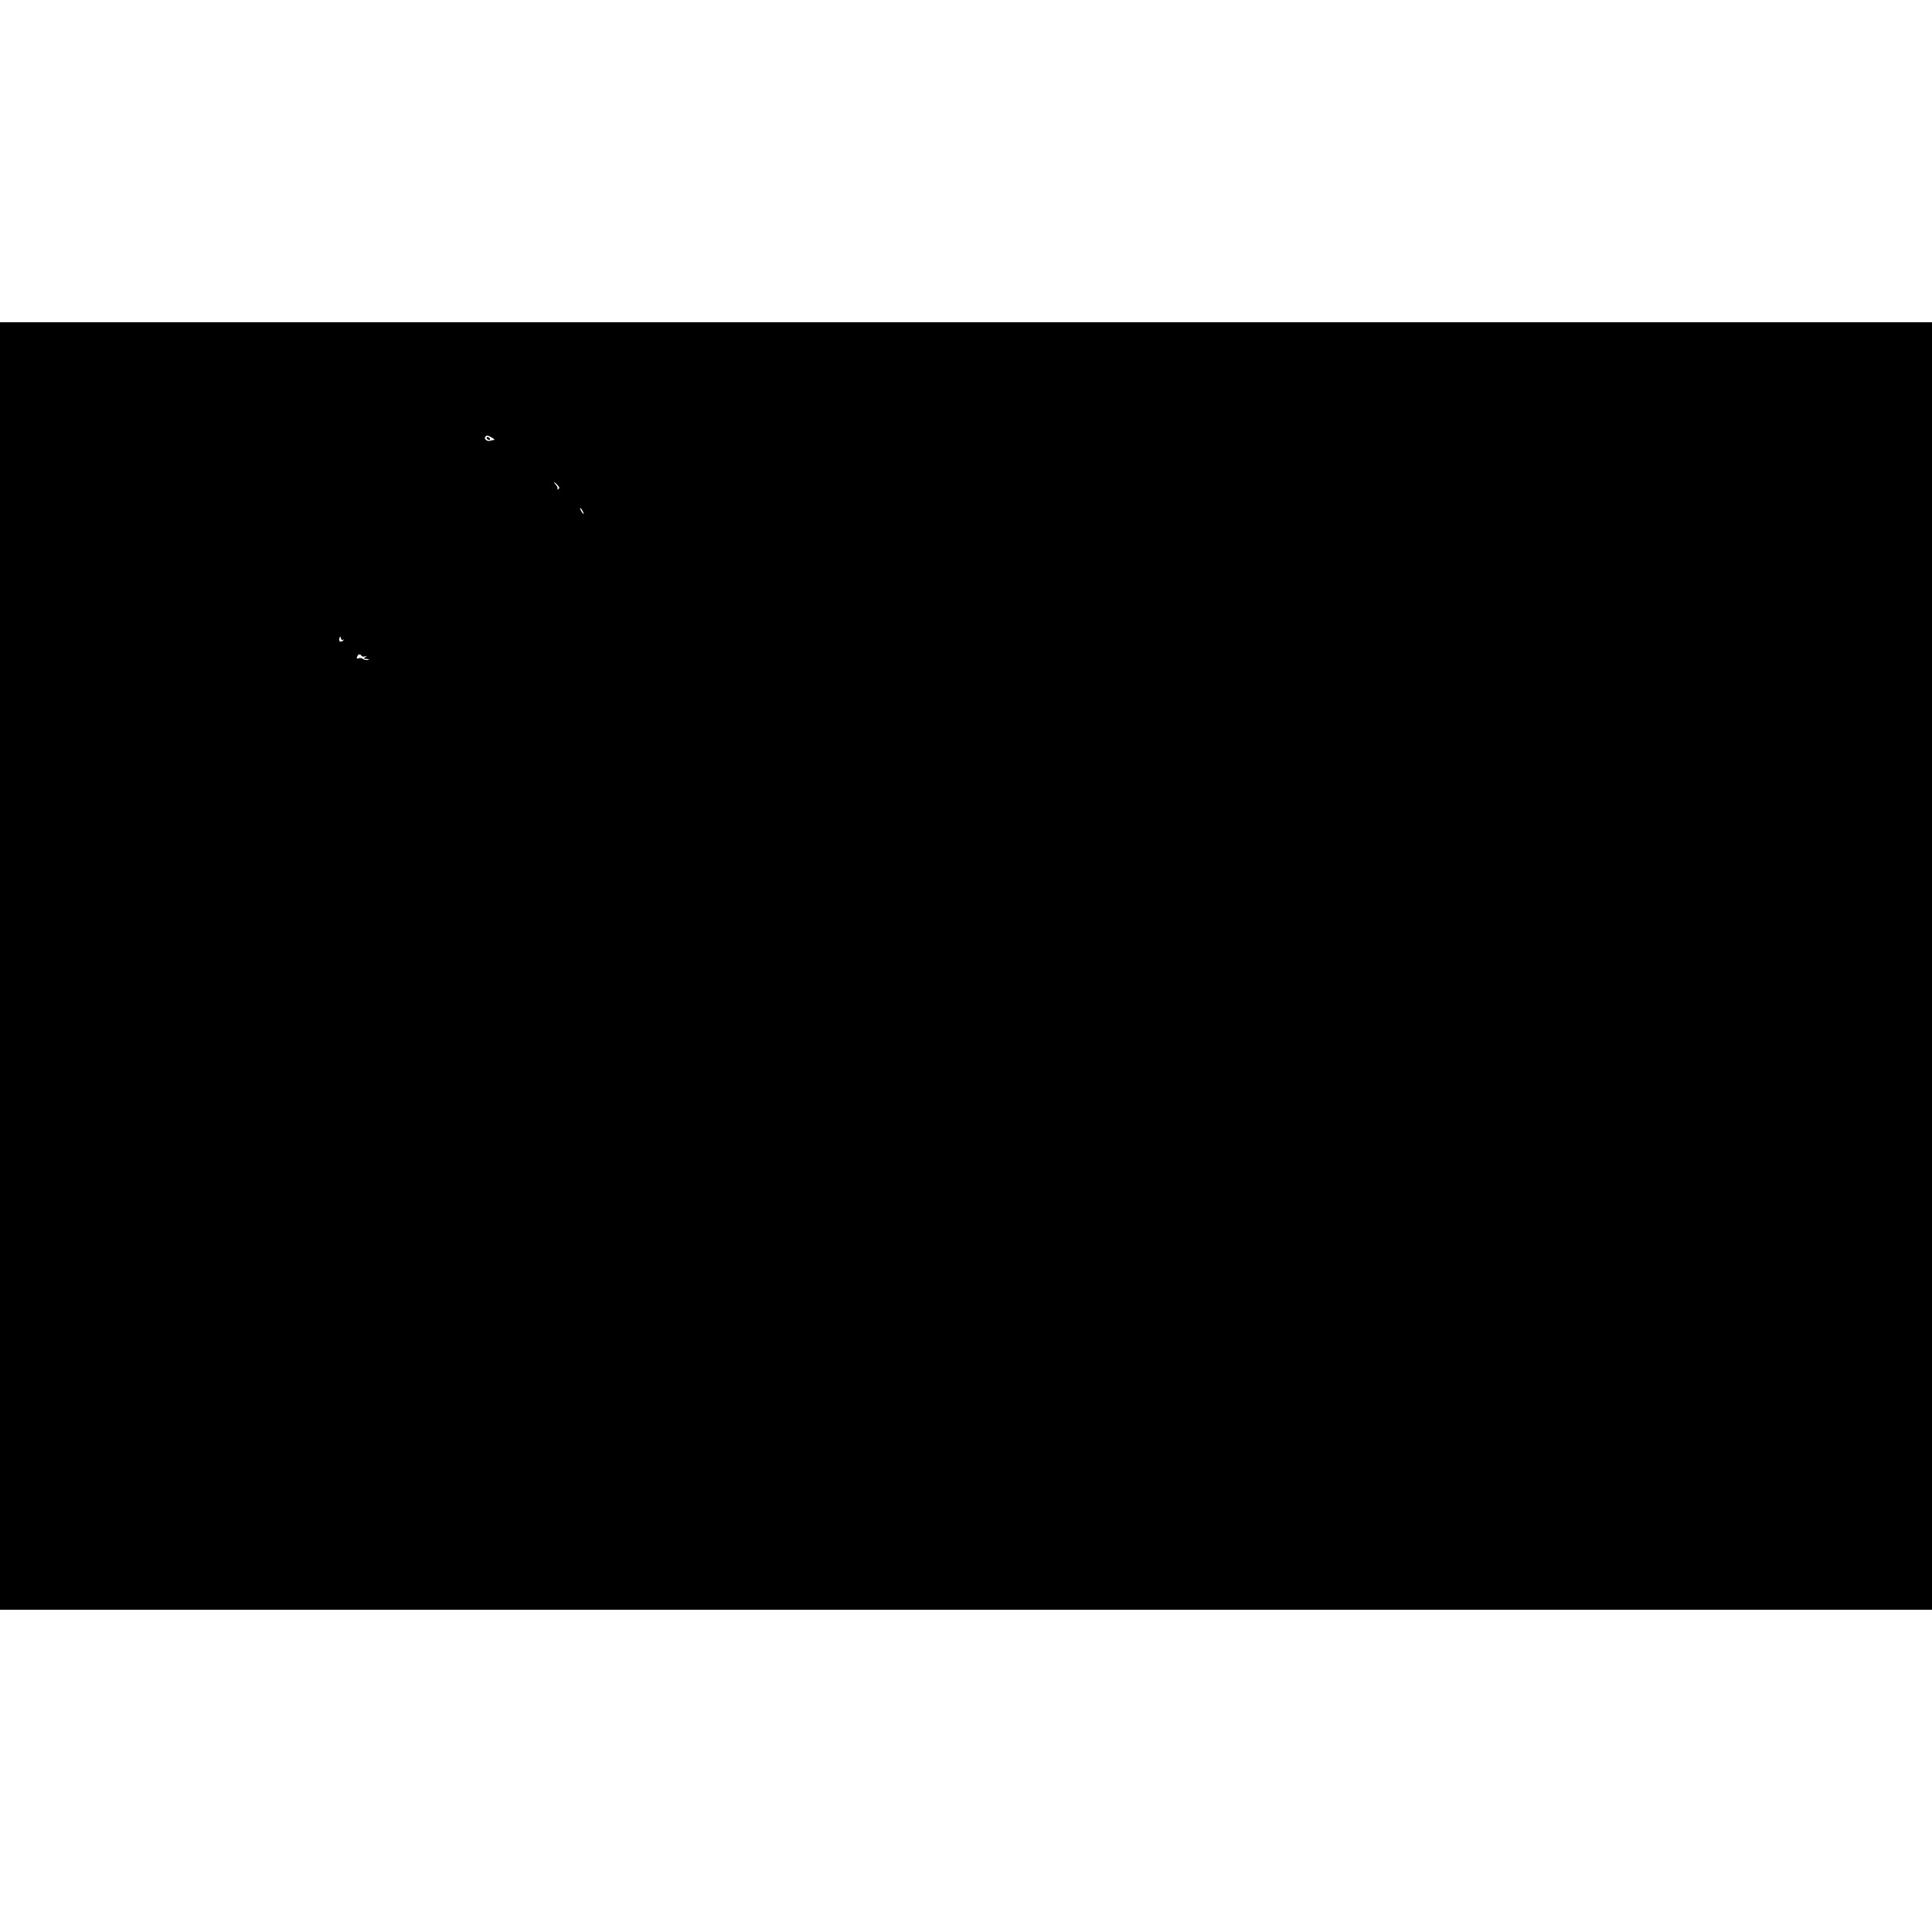 <?xml version="1.0" encoding="UTF-8" standalone="yes"?>
<svg version="1.0" xmlns="http://www.w3.org/2000/svg" width="100mm" height="100mm" viewBox="0 0 1280 853" preserveAspectRatio="xMidYMid meet">
  <g transform="translate(0,853) scale(0.1,-0.1)" fill="#000000" stroke="none">
    <path d="M0 4265 l0 -4265 6400 0 6400 0 0 4265 0 4265 -6400 0 -6400 0 0
-4265z m3260 3500 c14 -8 20 -14 13 -15 -6 0 -17 -2 -25 -5 -18 -7 -42 10 -34
24 9 14 15 14 46 -4z m434 -314 c14 -15 15 -21 4 -27 -7 -4 -10 -3 -5 1 4 5 0
17 -10 27 -9 10 -14 18 -11 18 3 0 13 -9 22 -19z m166 -171 c6 -11 8 -20 6
-20 -3 0 -10 9 -16 20 -6 11 -8 20 -6 20 3 0 10 -9 16 -20z m-1587 -854 c7 4
8 3 4 -1 -17 -19 -35 -13 -29 9 5 18 7 18 10 3 2 -10 8 -14 15 -11z m122 -106
c3 -5 13 -7 23 -4 14 5 15 4 2 -5 -12 -9 -11 -11 10 -12 18 -1 20 -3 7 -6 -10
-3 -24 0 -31 6 -8 6 -21 9 -30 5 -12 -5 -15 -2 -10 10 7 18 20 21 29 6z"/>
    <path d="M3225 7760 c3 -5 11 -10 16 -10 6 0 7 5 4 10 -3 6 -11 10 -16 10 -6
0 -7 -4 -4 -10z"/>
  </g>
</svg>